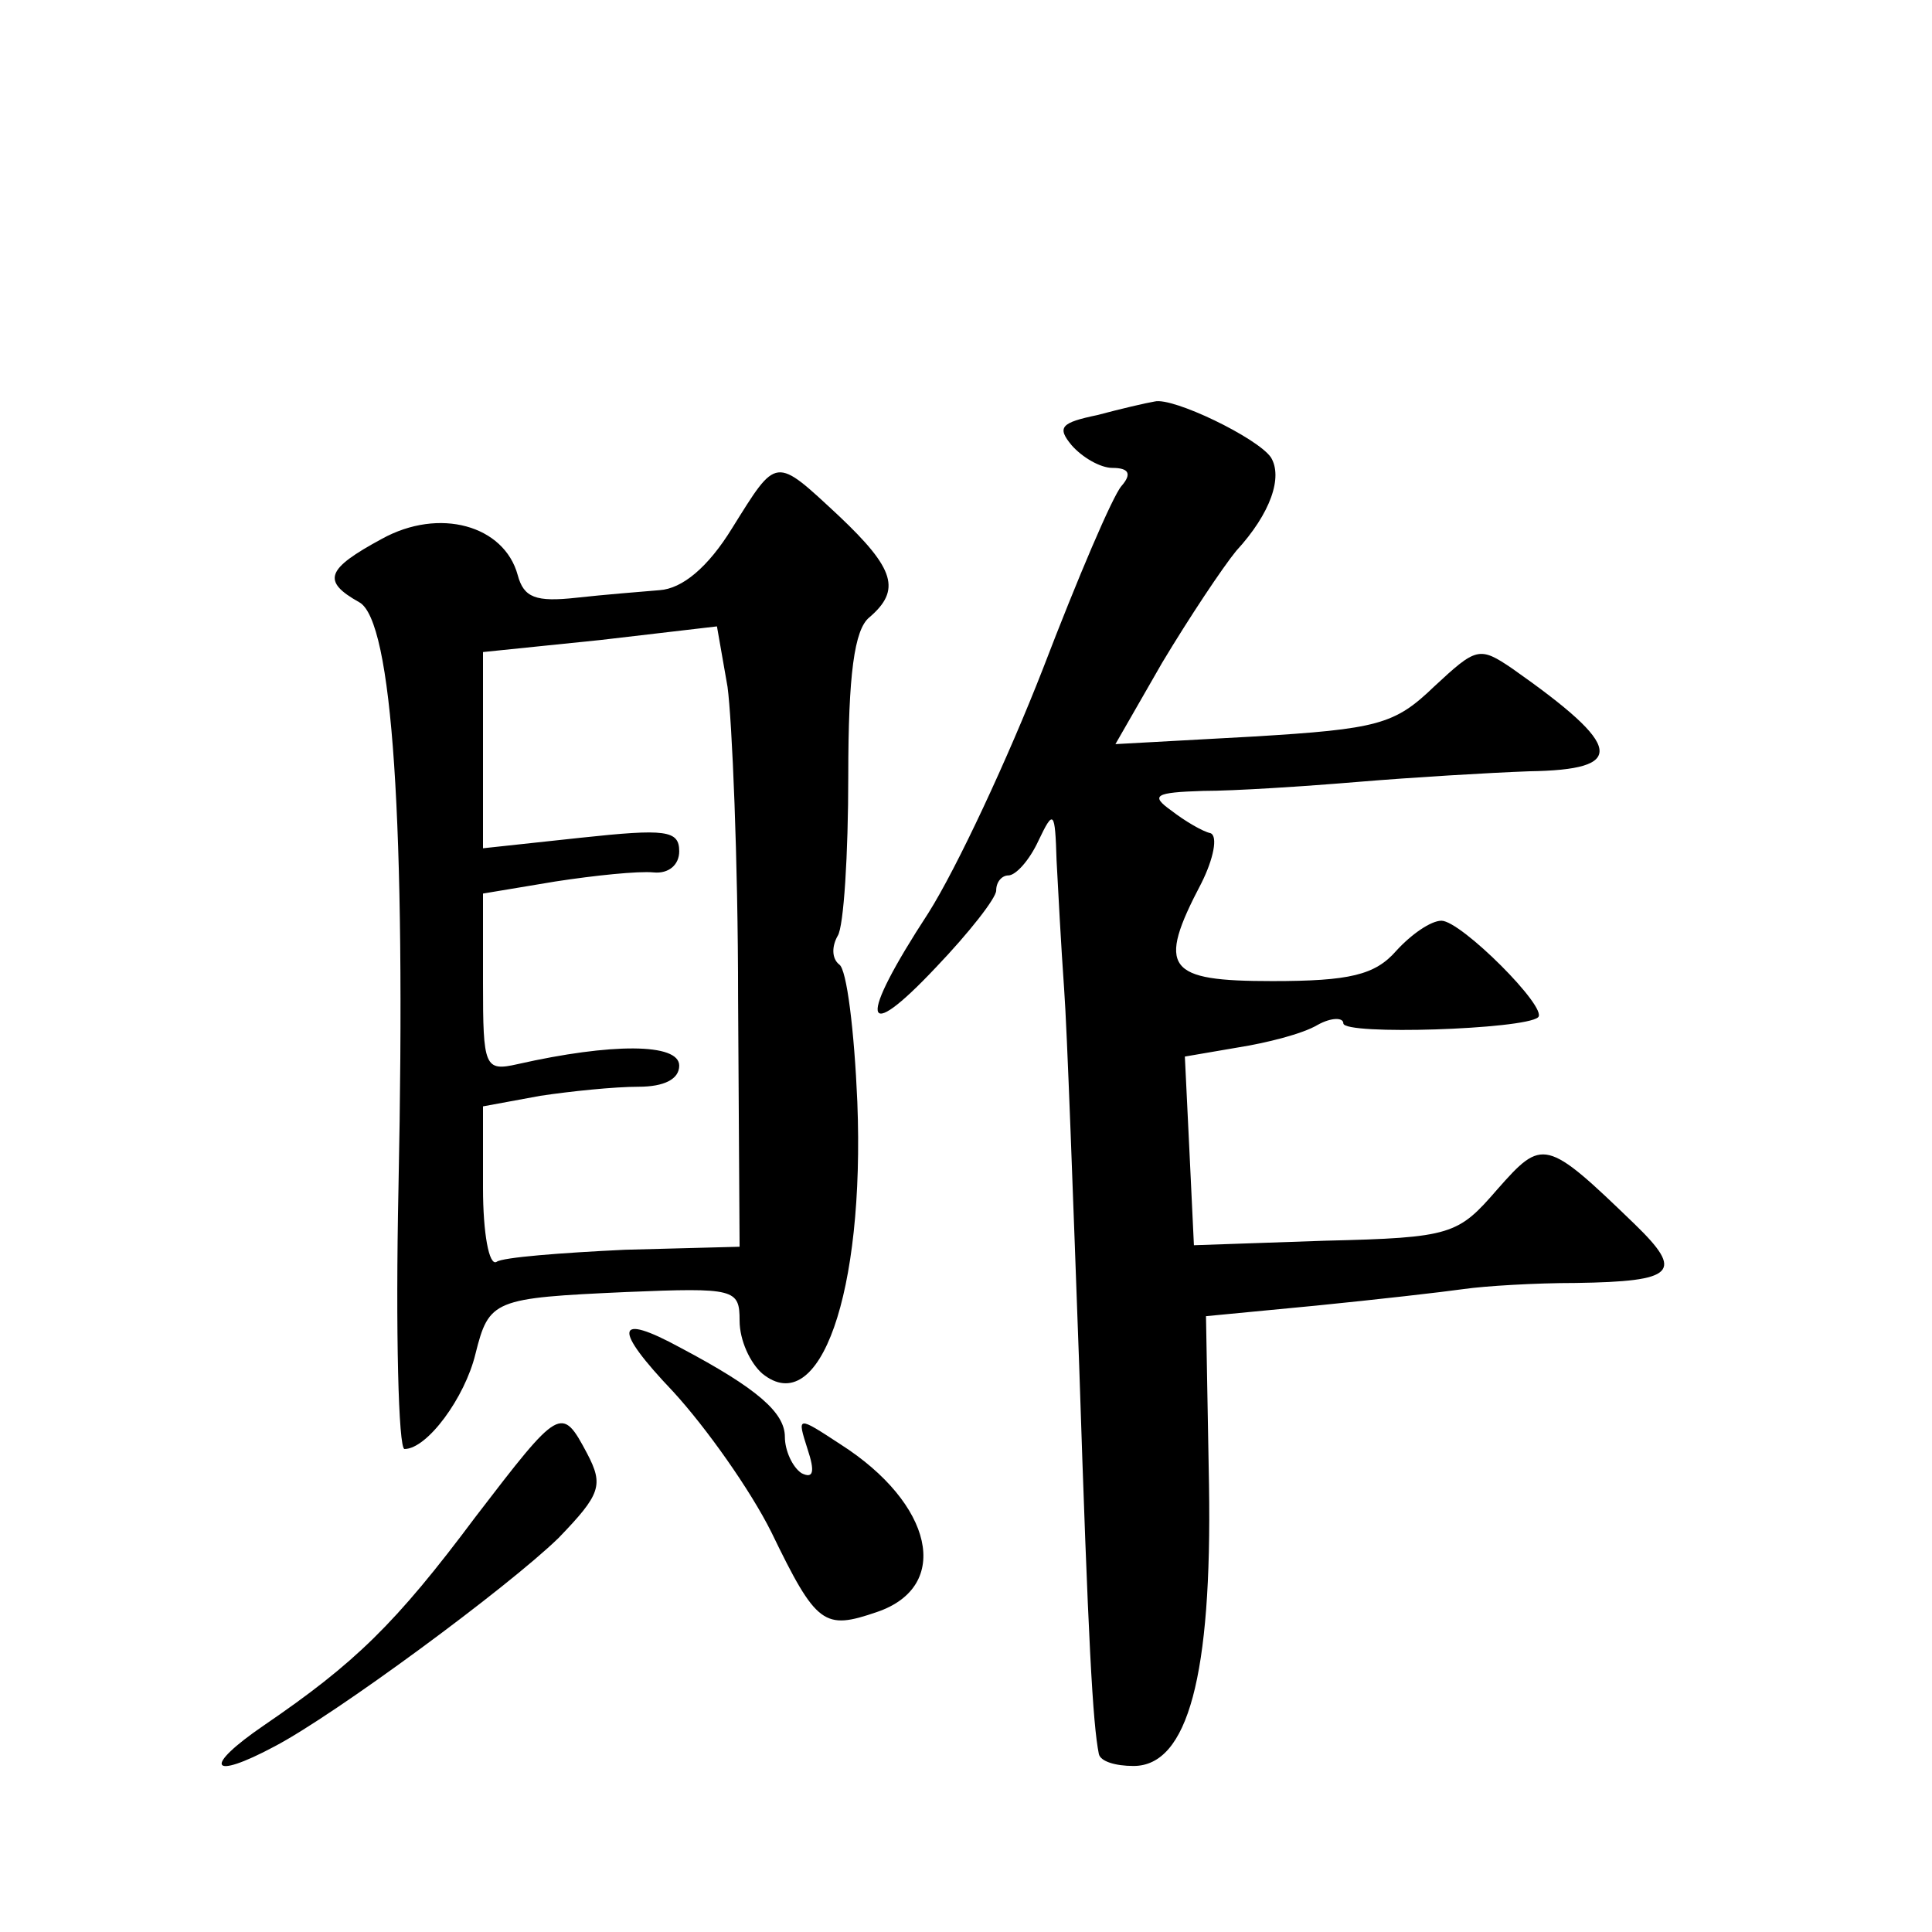 <?xml version="1.0" standalone="no"?>
<!DOCTYPE svg PUBLIC "-//W3C//DTD SVG 20010904//EN"
 "http://www.w3.org/TR/2001/REC-SVG-20010904/DTD/svg10.dtd">
<svg version="1.0" xmlns="http://www.w3.org/2000/svg"
 width="128pt" height="128pt" viewBox="0 0 128 128"
 preserveAspectRatio="xMidYMid meet">
<g transform="translate(0,128) scale(0.1,-0.1)"
fill="#0" stroke="none">
<path d="M765 1014 c-6 -1 -23 -5 -38 -9 -24 -5 -27 -8 -17 -20 7 -8 19 -15 27
-15 11 0 13 -4 6 -12 -6 -7 -29 -61 -52 -121 -23 -59 -57 -132 -76 -162 -47 -72
-44 -88 5 -36 22 23 40 46 40 51 0 6 4 10 8 10 5 0 14 10 20 23 10 21 11 20 12
-13 1 -19 3 -57 5 -85 2 -27 6 -140 10 -250 6 -184 9 -237 13 -257 1 -5 11 -8 23
-8 36 0 52 60 50 186 l-2 112 73 7 c40 4 84 9 98 11 14 2 47 4 74 4 66 1 72 7 39
39 -59 57 -61 57 -91 23 -26 -30 -30 -32 -114 -34 l-87 -3 -3 63 -3 62 35 6 c19
3 43 9 53 15 9 5 17 5 17 1 0 -8 120 -4 129 4 7 6 -51 64 -64 64 -7 0 -20 -9 -30
-20 -14 -16 -31 -20 -82 -20 -70 0 -77 8 -47 65 8 16 11 31 6 33 -5 1 -17 8 -26
15 -14 10 -11 12 21 13 21 0 67 3 103 6 36 3 86 6 113 7 65 1 63 16 -11 68 -22
15 -24 14 -52 -12 -26 -25 -37 -28 -120 -33 l-91 -5 31 54 c18 30 40 63 49 74 23
25 31 49 23 62 -9 13 -65 40 -77 37z M485 930 c-16 -26 -33 -40 -48 -41 -12 -1
-37 -3 -55 -5 -27 -3 -35 0 -39 15 -9 33 -52 45 -90 24 -37 -20 -40 -28 -15 -42
22 -12 31 -146 26 -388 -2 -95 0 -173 4 -173 15 0 40 34 47 63 9 36 12 37 100 41
72 3 75 2 75 -19 0 -13 7 -28 15 -35 38 -31 68 53 63 180 -2 47 -7 88 -12 91 -5
4 -5 12 -1 19 4 6 7 54 7 106 0 67 4 97 14 105 21 18 17 32 -20 67 -43 40 -41 40
-71 -8z m4 -311 l1 -165 -76 -2 c-42 -2 -81 -5 -85 -8 -5 -3 -9 19 -9 49 l0 54
38 7 c20 3 49 6 65 6 17 0 27 5 27 14 0 15 -45 15 -107 1 -22 -5 -23 -2 -23 54
l0 59 48 8 c26 4 55 7 65 6 10 -1 17 5 17 14 0 14 -9 15 -65 9 l-65 -7 0 65 0 65
78 8 77 9 7 -40 c3 -22 7 -115 7 -206z M446 358 c22 -24 51 -65 65 -93 30 -62 35
-65 70 -53 50 17 37 72 -24 111 -29 19 -29 19 -22 -3 5 -15 4 -20 -4 -16 -6 4 -11
15 -11 24 0 16 -18 32 -69 59 -44 24 -45 13 -5 -29z M315 275 c-53 -71 -80 -97
-140 -138 -41 -28 -36 -37 7 -14 40 21 154 105 188 138 28 29 30 35 19 56 -17 32
-18 31 -74 -42z"/>
</g>
</svg>
